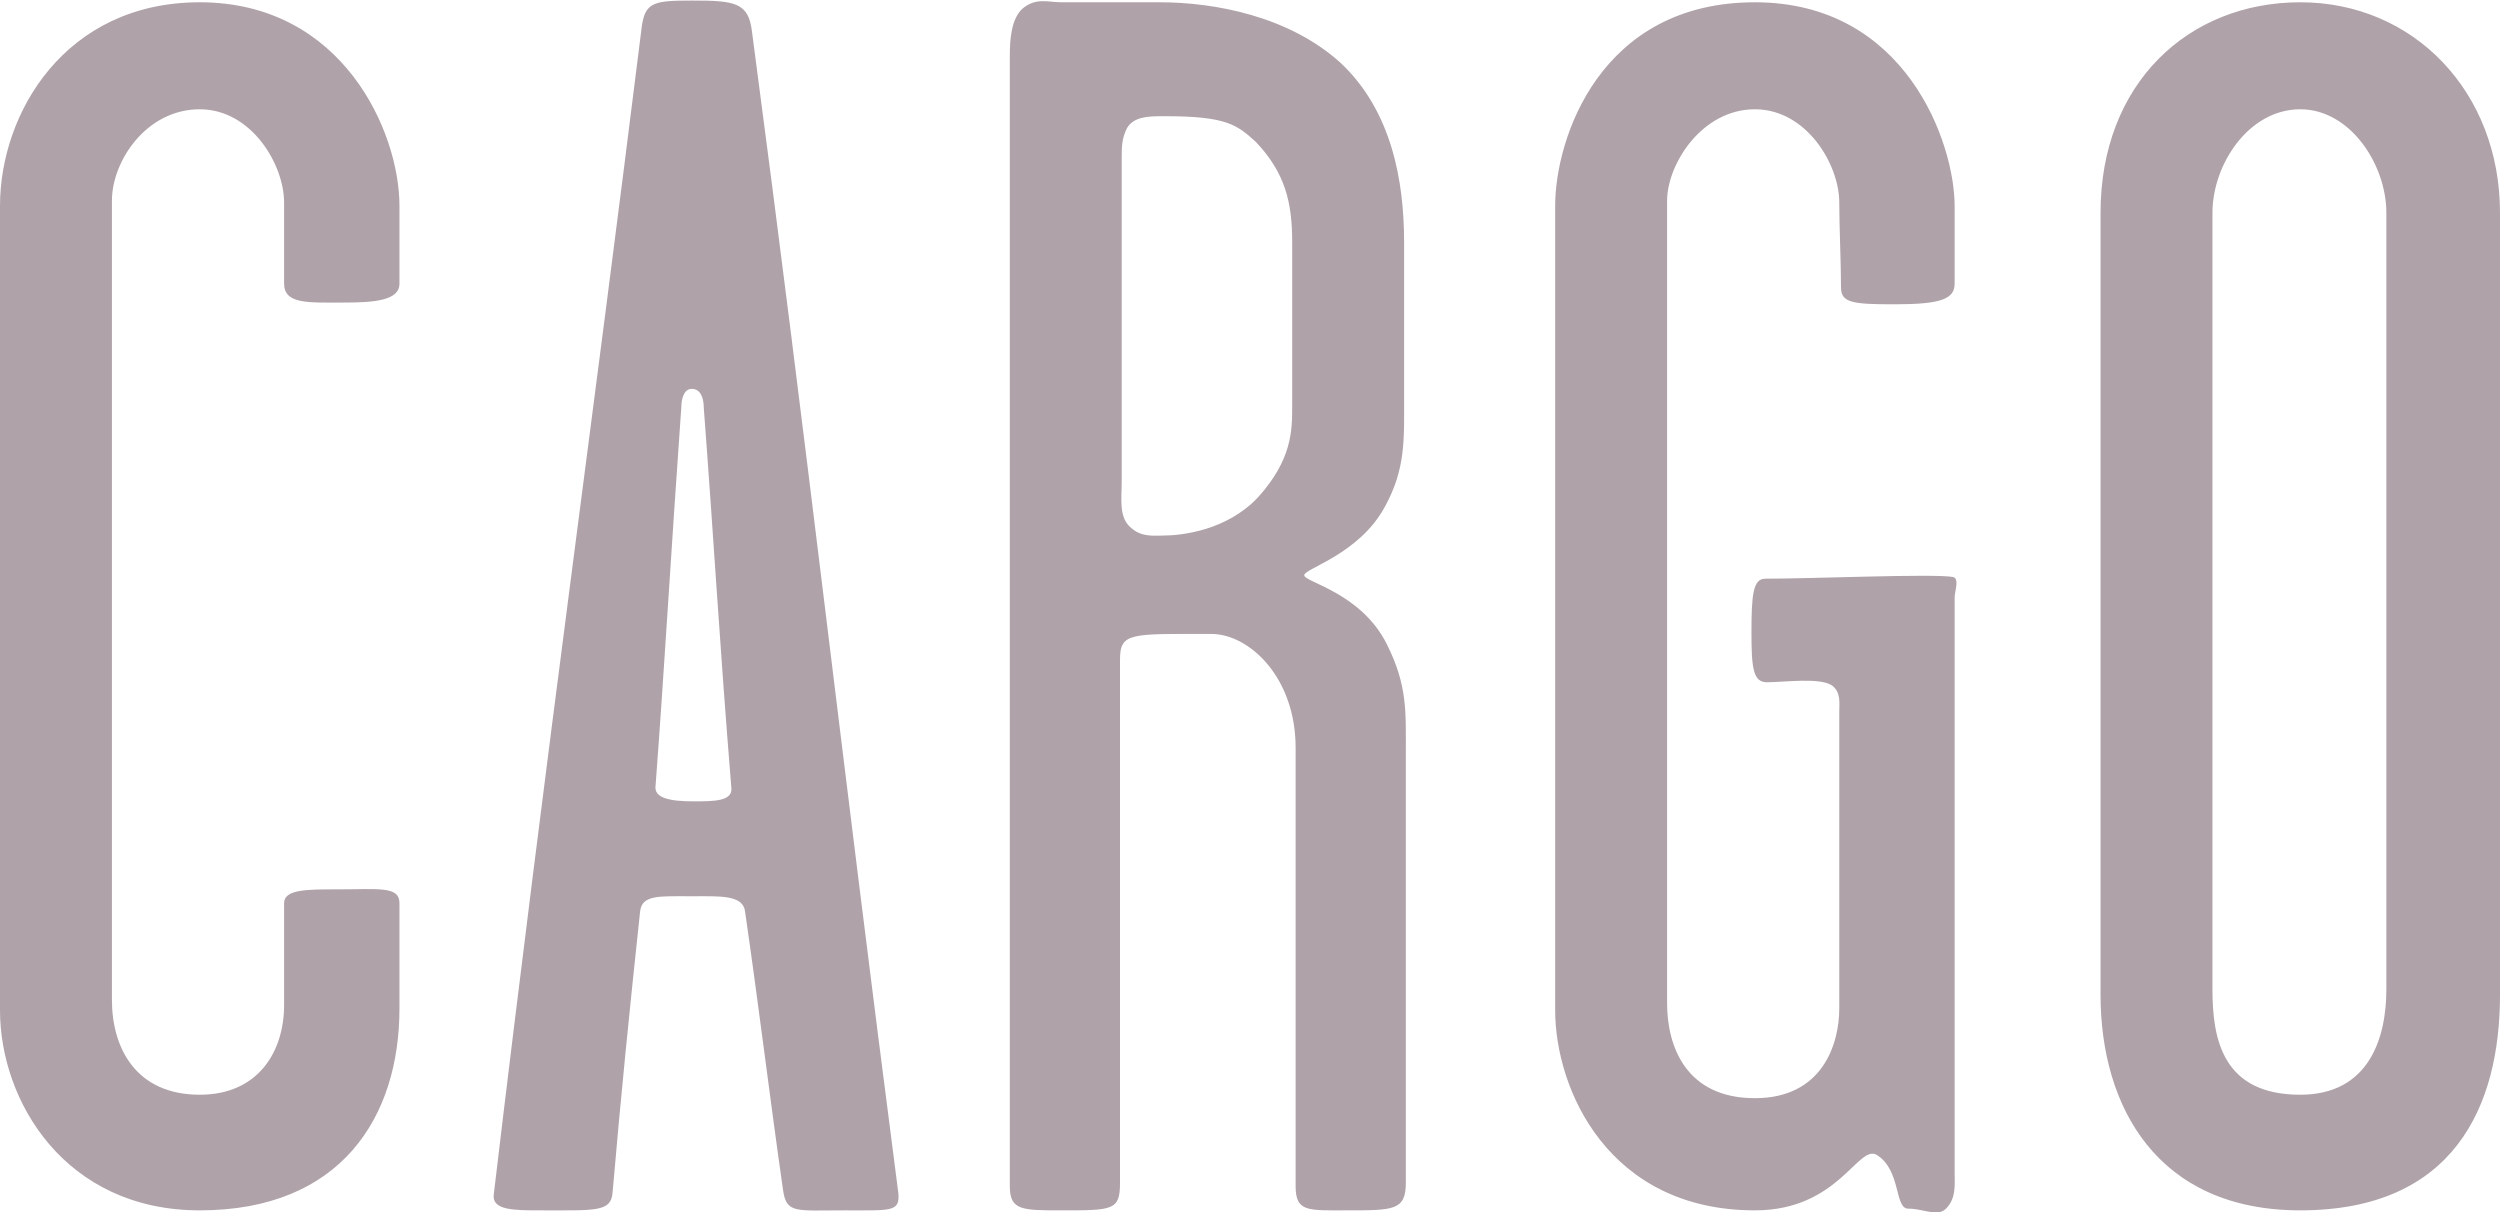 <?xml version="1.0" encoding="UTF-8"?>
<svg width="530px" height="257px" viewBox="0 0 530 257" version="1.1" xmlns="http://www.w3.org/2000/svg" xmlns:xlink="http://www.w3.org/1999/xlink">
    <!-- Generator: Sketch 63.1 (92452) - https://sketch.com -->
    <title>CARGO</title>
    <desc>Created with Sketch.</desc>
    <g id="Page-1" stroke="none" stroke-width="1" fill="none" fill-rule="evenodd">
        <path d="M84.686,213.789 C84.686,236.839 72.275,256.596 42.343,256.596 C13.871,256.596 0,233.546 0,214.154 L0,43.657 C0,23.9 13.871,0.484 42.343,0.484 C72.64,0.484 84.686,27.924 84.686,43.657 L84.686,60.121 C84.686,63.78 79.211,64.146 72.64,64.146 C65.34,64.146 60.229,64.512 60.229,60.121 L60.229,42.925 C60.229,34.876 53.294,23.168 42.343,23.168 C31.027,23.168 23.727,34.144 23.727,42.559 L23.727,211.959 C23.727,222.204 28.837,232.082 42.343,232.082 C54.754,232.082 60.229,222.935 60.229,213.057 L60.229,191.47 C60.229,188.543 64.975,188.543 71.545,188.543 C80.306,188.543 84.686,187.812 84.686,191.47 L84.686,213.789 Z M190.448,252.937 C190.813,256.962 188.988,256.596 179.132,256.596 C168.546,256.596 166.721,257.328 165.991,252.205 C163.071,231.716 160.881,213.423 157.961,193.3 C157.596,189.641 152.485,190.007 146.645,190.007 C139.709,190.007 136.059,189.641 135.694,193.3 C133.504,213.789 131.679,231.716 129.854,252.937 C129.489,256.962 126.203,256.596 114.522,256.596 C109.047,256.596 104.302,256.596 104.667,253.303 C115.983,158.176 125.838,87.928 136.059,5.606 C136.789,0.484 138.614,0.118 146.645,0.118 C155.77,0.118 158.691,0.484 159.421,6.704 C171.832,100.368 178.037,157.444 190.448,252.937 Z M155.04,166.957 C152.485,135.491 151.39,115.368 149.2,86.464 C149.2,85.001 148.835,82.44 146.645,82.44 C144.82,82.44 144.455,85.001 144.455,86.098 C142.264,116.832 140.804,142.443 138.979,166.591 C138.614,169.152 141.899,169.884 147.01,169.884 C151.39,169.884 155.405,169.884 155.04,166.957 Z M298.035,250.742 C298.035,256.596 295.48,256.596 285.624,256.596 C277.228,256.596 274.673,256.962 274.673,251.474 L274.673,158.542 C274.673,143.541 264.817,134.394 256.787,134.394 C239.631,134.394 237.44,134.028 237.44,139.882 L237.44,250.742 C237.44,256.596 235.98,256.596 225.03,256.596 C216.634,256.596 214.079,256.596 214.079,251.474 L214.079,11.826 C214.079,8.167 214.444,4.143 216.634,1.947 C219.554,-0.614 222.109,0.484 225.03,0.484 L245.836,0.484 C257.517,0.484 273.213,3.411 284.164,13.29 C295.115,23.534 297.67,38.535 297.67,51.34 L297.67,84.269 C297.67,93.05 298.035,99.27 293.655,107.319 C288.179,117.564 276.498,120.491 276.498,121.954 C276.498,123.418 288.544,125.613 294.02,136.589 C298.4,145.37 298.035,150.858 298.035,159.639 L298.035,250.742 Z M273.943,86.098 L273.943,51.34 C273.943,42.925 272.483,36.705 266.278,30.12 C262.262,26.461 260.072,24.632 246.931,24.632 C243.646,24.632 240.361,24.632 238.901,27.193 C237.805,29.388 237.805,31.217 237.805,33.413 L237.805,101.831 C237.805,105.856 237.075,109.88 239.996,112.076 C242.186,113.905 244.741,113.539 246.566,113.539 C250.581,113.539 260.072,112.441 266.643,105.49 C273.943,97.441 273.943,91.221 273.943,86.098 Z M414.382,248.547 C414.382,251.108 414.748,254.035 412.557,256.23 C410.732,258.059 407.812,256.23 404.527,256.23 C401.607,256.23 403.067,248.181 397.956,244.888 C393.941,242.327 389.926,256.596 372.039,256.596 C341.012,256.596 329.696,230.985 329.696,214.154 L329.696,43.657 C329.696,29.388 339.187,0.484 372.039,0.484 C404.162,0.484 414.382,30.486 414.382,43.657 L414.382,60.121 C414.382,63.414 411.462,64.512 401.607,64.512 C392.481,64.512 390.291,64.146 390.291,60.853 C390.291,55.731 389.926,48.048 389.926,42.925 C389.926,34.876 382.99,23.168 372.039,23.168 C360.724,23.168 353.423,34.876 353.423,42.559 L353.423,212.691 C353.423,221.838 357.438,232.814 372.039,232.814 C386.275,232.814 389.926,221.472 389.926,213.789 L389.926,150.858 C389.926,149.029 390.291,146.834 388.466,145.37 C385.91,143.541 378.245,144.638 374.595,144.638 C371.674,144.638 371.309,141.711 371.309,134.028 C371.309,125.979 371.674,122.686 374.23,122.686 C384.085,122.686 410.002,121.588 414.017,122.32 C415.478,122.686 414.382,125.247 414.382,126.711 L414.382,248.547 Z M530,210.862 C530,234.643 520.144,256.596 487.657,256.596 C457.36,256.596 445.314,234.643 445.314,210.862 L445.314,45.121 C445.314,17.68 463.93,0.484 487.657,0.484 C511.749,0.484 530,19.509 530,45.121 L530,210.862 Z M505.908,209.764 L505.908,45.121 C505.908,34.876 498.243,23.168 487.657,23.168 C476.706,23.168 469.04,34.876 469.04,45.121 L469.04,209.764 C469.04,220.374 471.231,232.082 487.657,232.082 C502.258,232.082 505.908,220.008 505.908,209.764 Z" id="CARGO" fill="#AFA2A9" fill-rule="nonzero"></path>
    </g>
</svg>